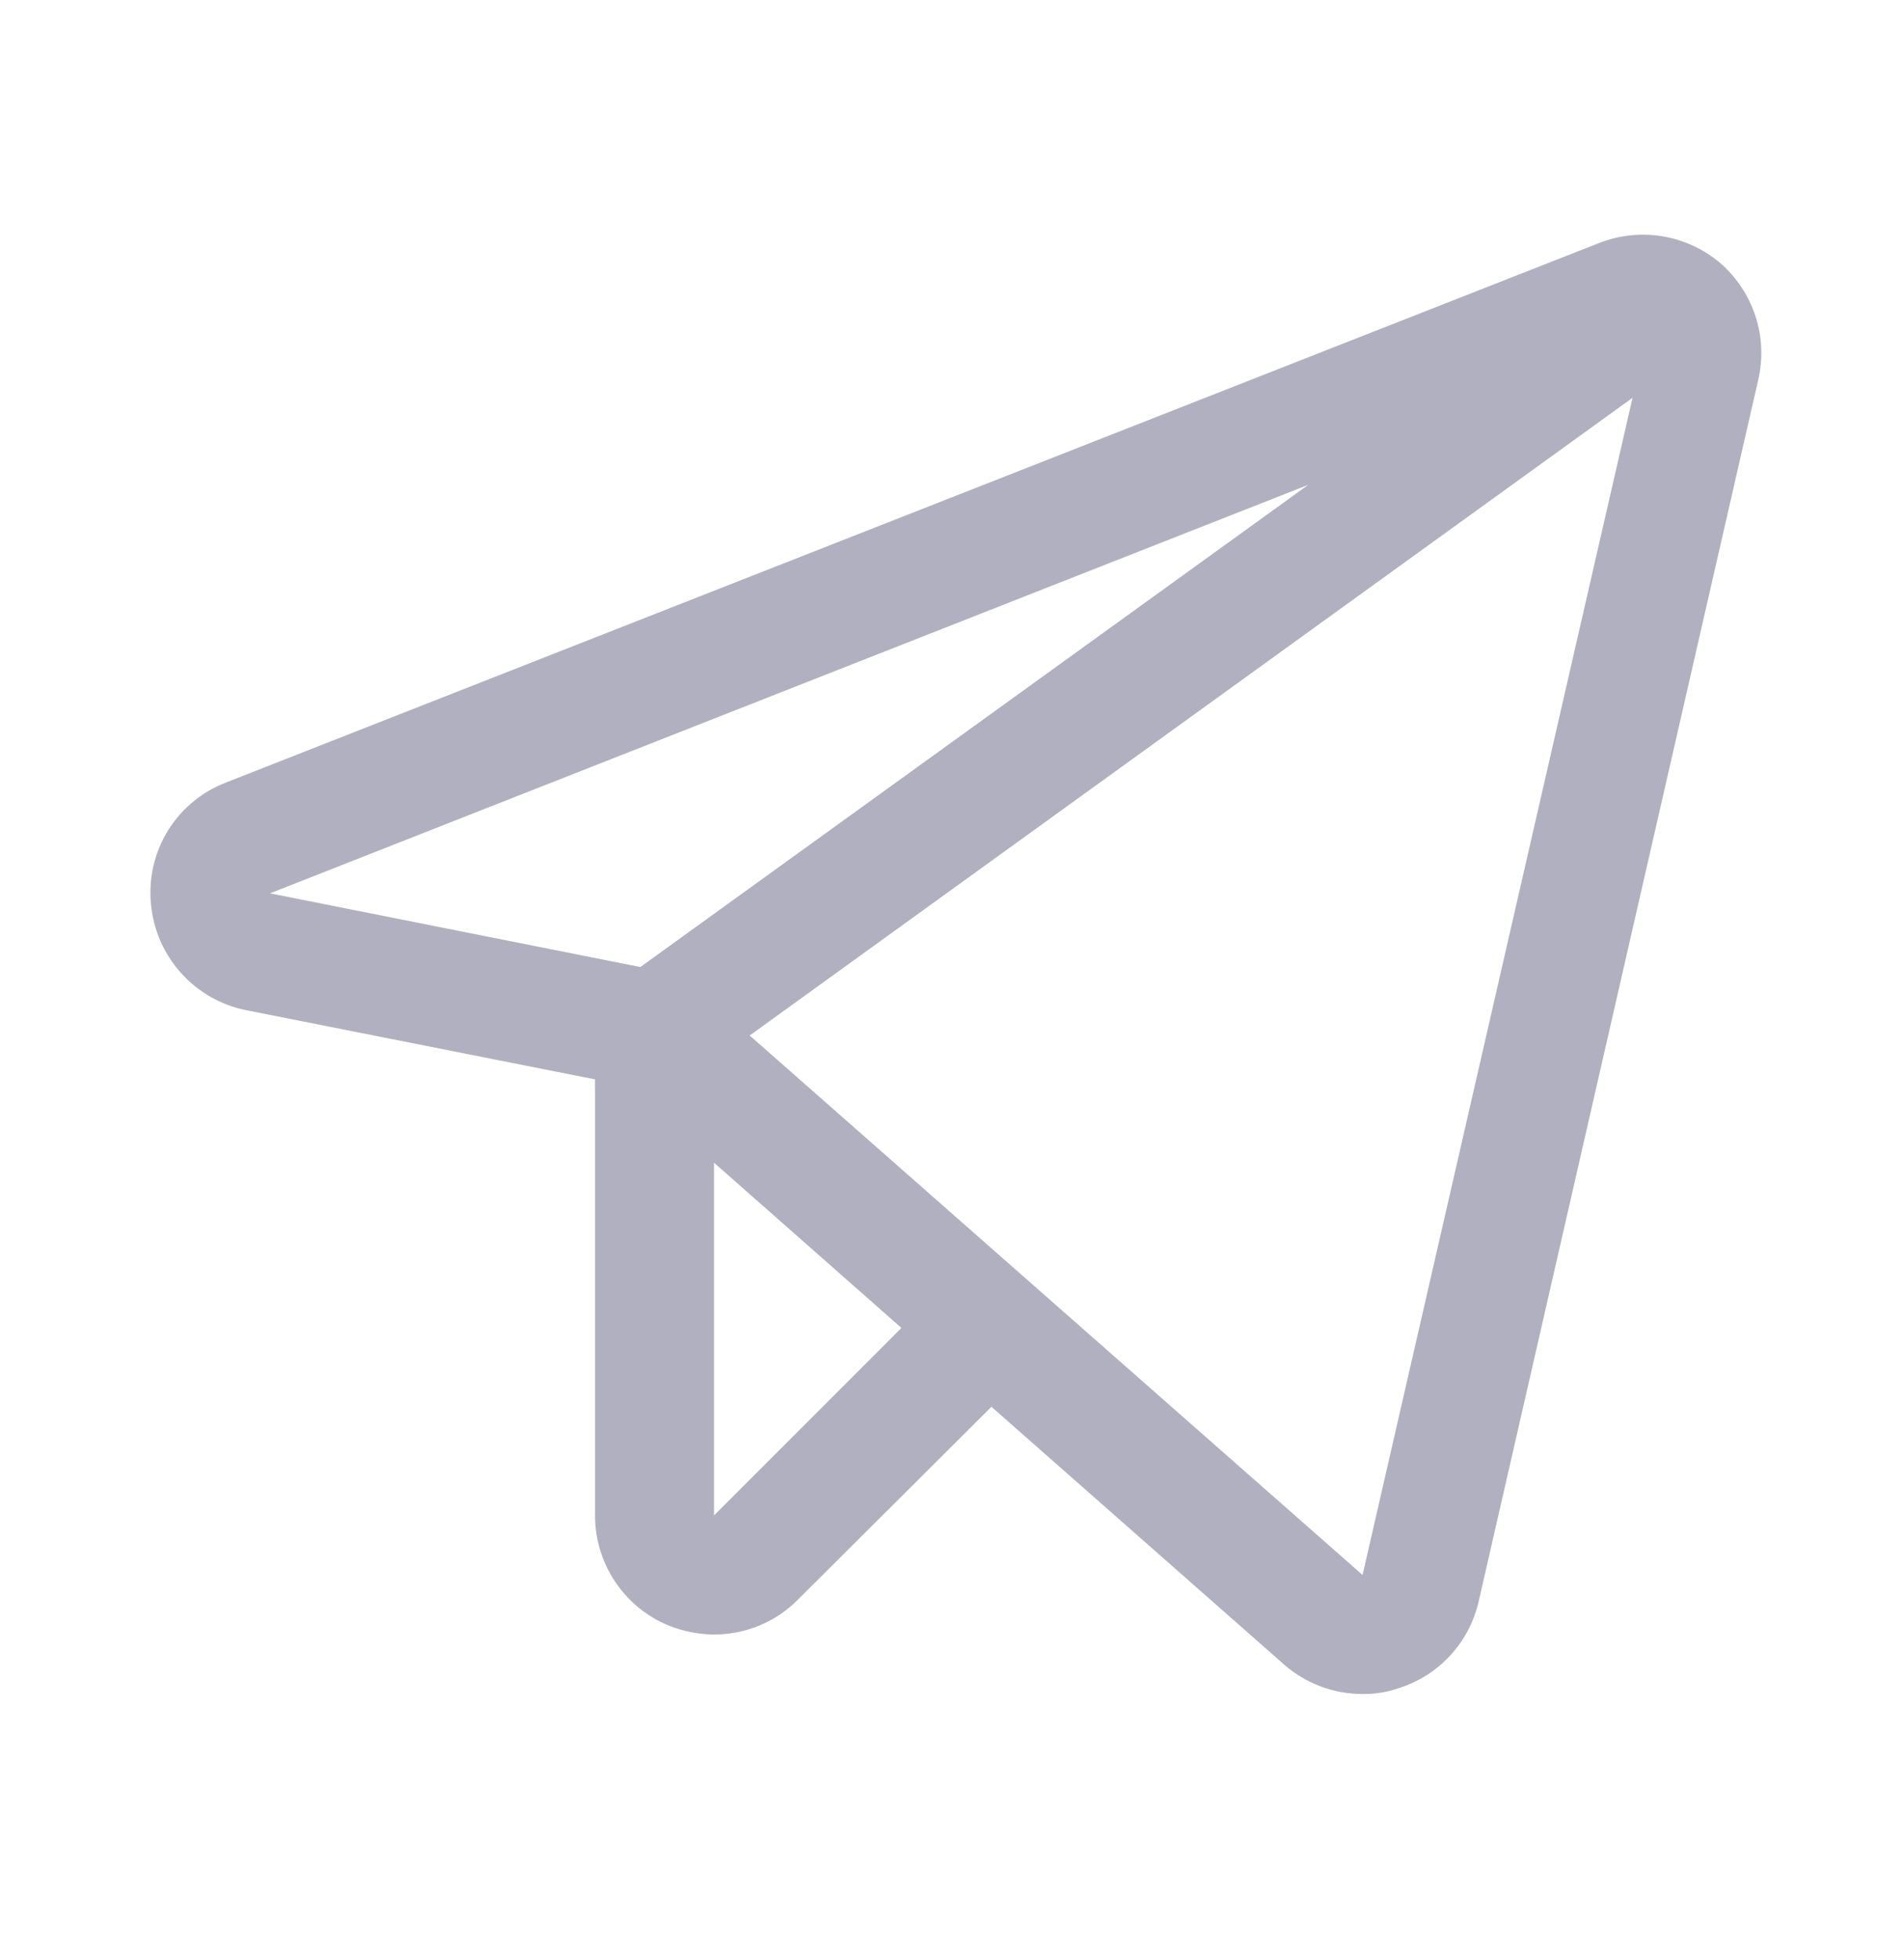 <?xml version="1.0" encoding="UTF-8"?> <svg xmlns="http://www.w3.org/2000/svg" width="35" height="36" viewBox="0 0 35 36" fill="none"> <path d="M31.623 4.834C31.32 4.577 30.952 4.407 30.56 4.342C30.167 4.277 29.765 4.32 29.395 4.465L4.156 14.377C3.714 14.546 3.339 14.855 3.089 15.258C2.84 15.661 2.729 16.134 2.775 16.606C2.816 17.077 3.009 17.522 3.325 17.875C3.64 18.227 4.061 18.468 4.525 18.561L10.938 19.832V27.844C10.937 28.277 11.066 28.701 11.307 29.061C11.548 29.422 11.89 29.702 12.291 29.867C12.556 29.974 12.839 30.03 13.125 30.032C13.412 30.032 13.697 29.976 13.962 29.866C14.227 29.756 14.468 29.593 14.67 29.389L18.225 25.848L23.598 30.578C23.994 30.928 24.504 31.122 25.033 31.125C25.266 31.13 25.497 31.093 25.717 31.016C26.078 30.902 26.402 30.695 26.659 30.417C26.915 30.139 27.095 29.799 27.18 29.43L32.32 6.981C32.41 6.593 32.393 6.189 32.27 5.811C32.147 5.432 31.923 5.095 31.623 4.834V4.834ZM11.771 17.768L4.963 16.414L24.049 8.908L11.771 17.768ZM13.125 27.844V21.363L16.57 24.399L13.125 27.844ZM25.047 28.938L13.781 19.026L30.01 7.309L25.047 28.938Z" fill="#B0B0C0"></path> </svg> 